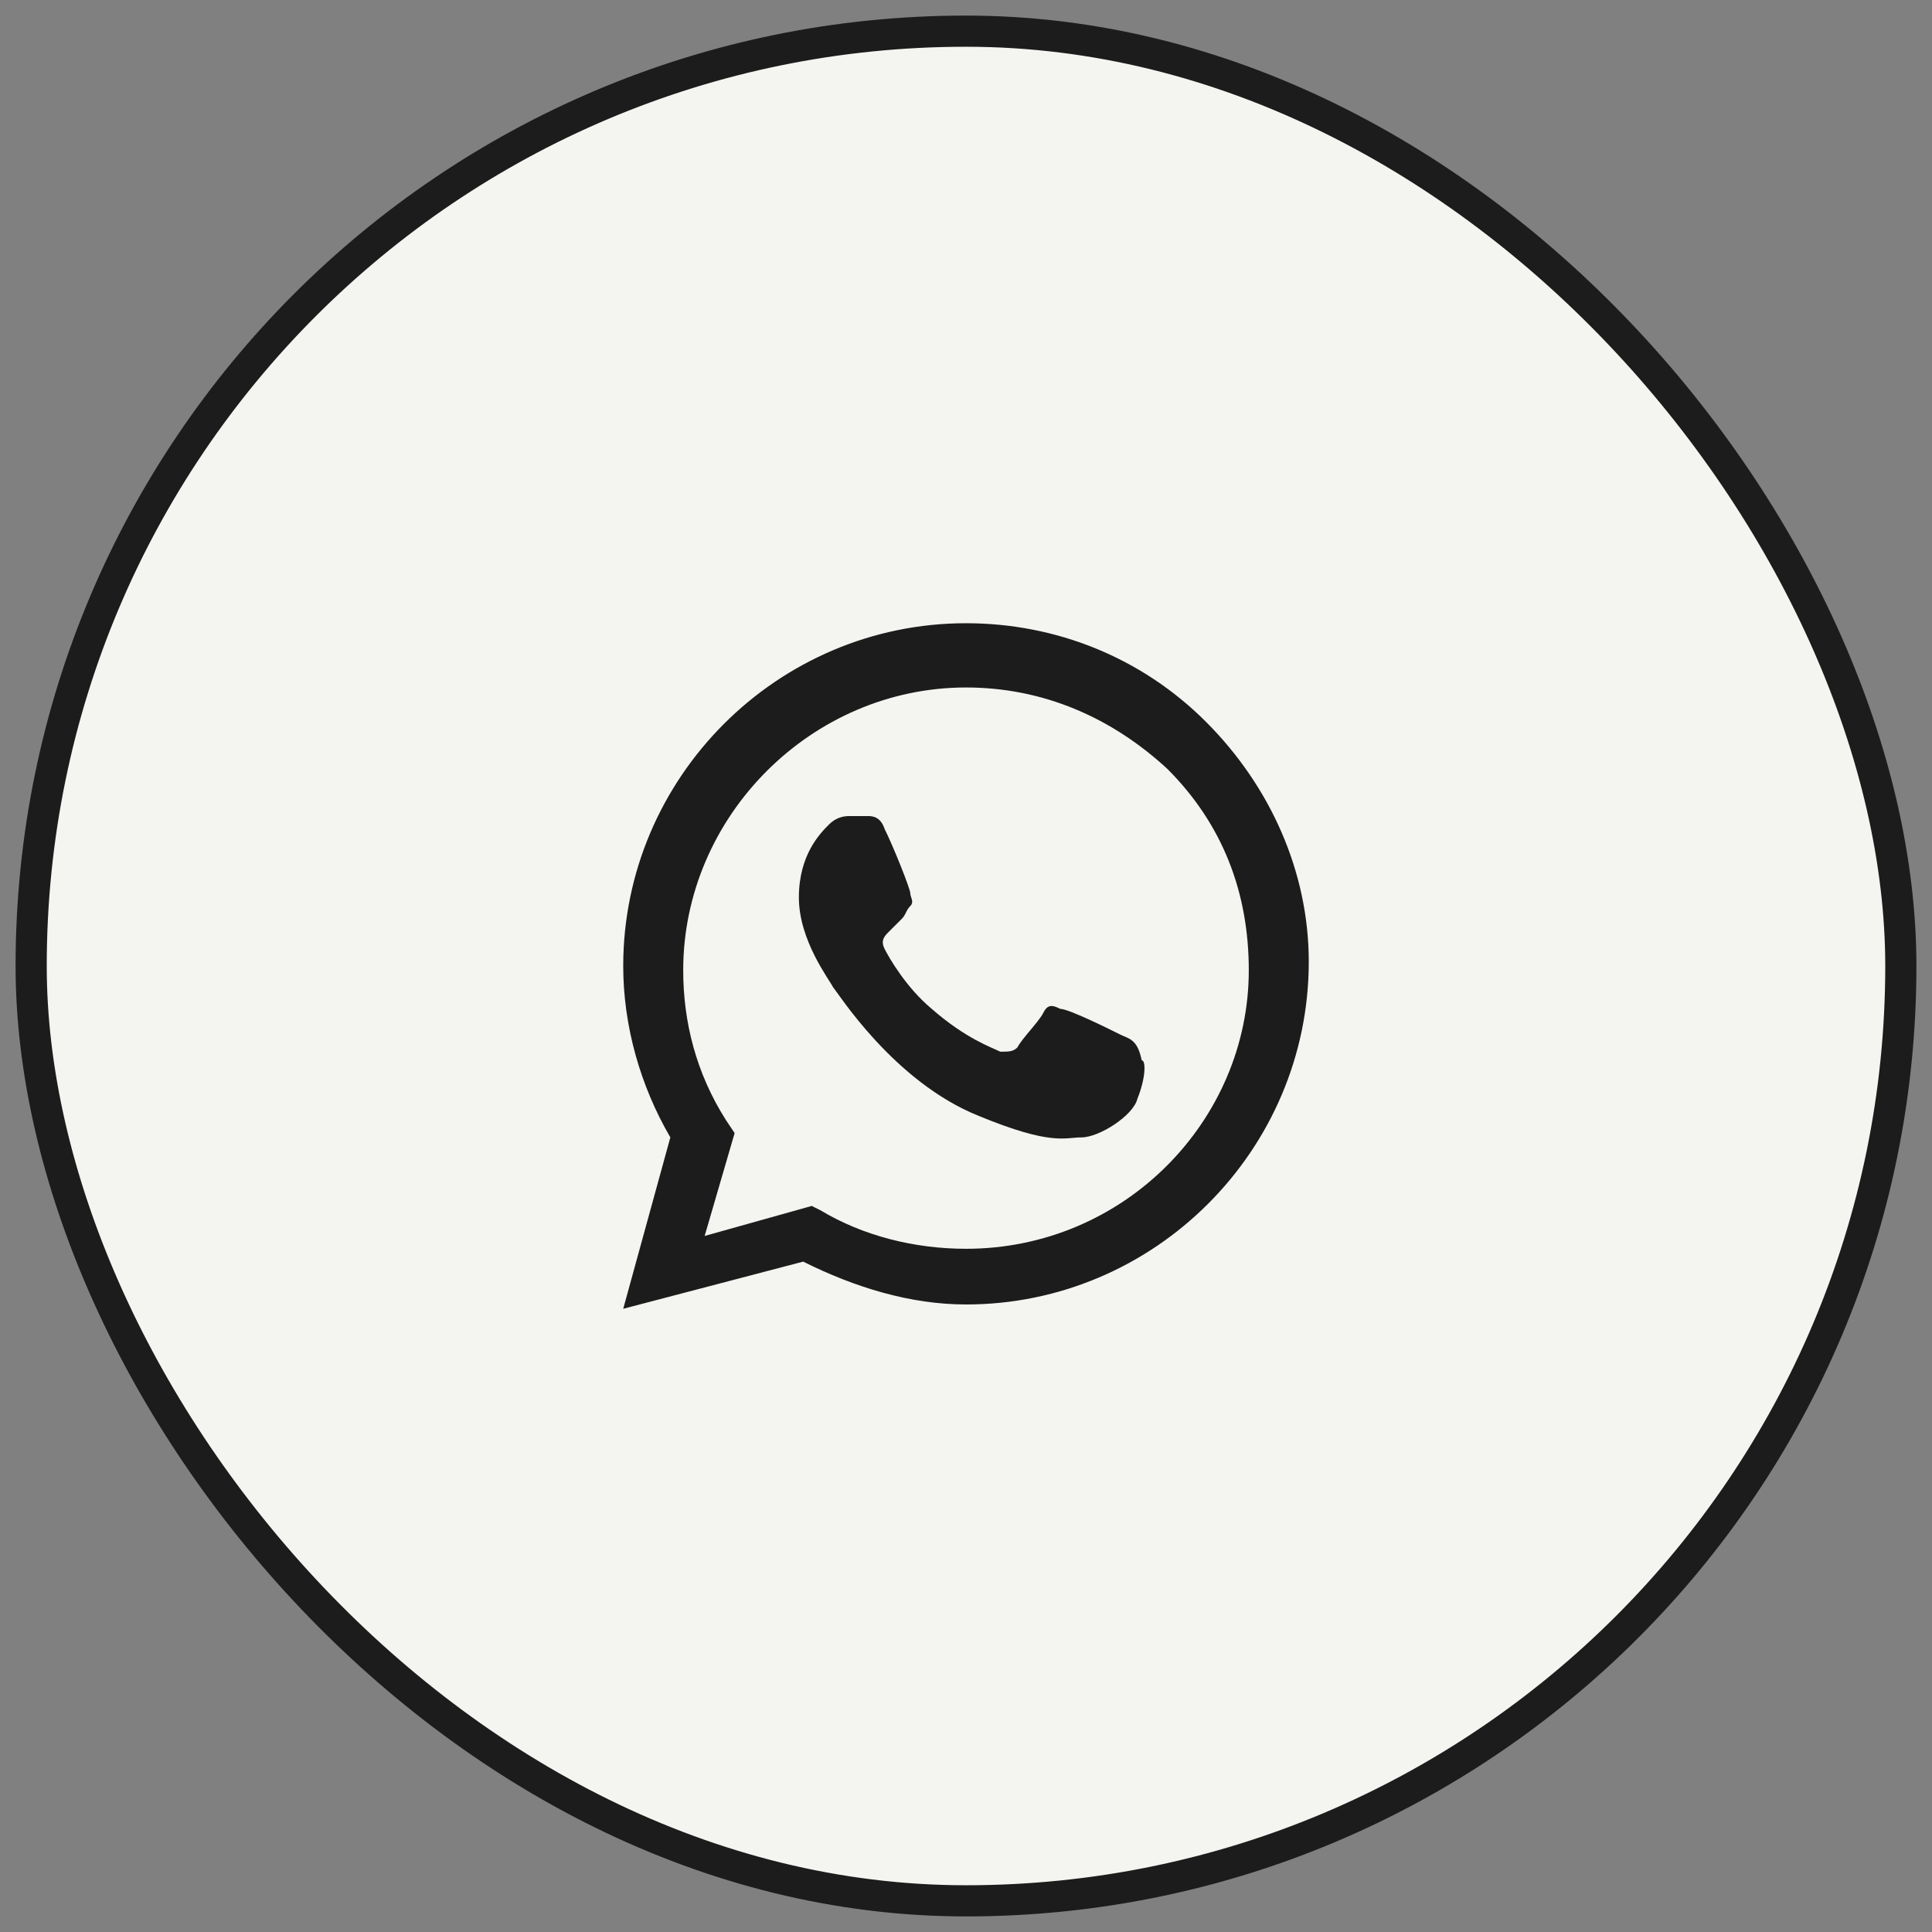 <?xml version="1.0" encoding="UTF-8"?> <svg xmlns="http://www.w3.org/2000/svg" width="62" height="62" viewBox="0 0 62 62" fill="none"><rect x="0" y="0" width="62" height="62" fill="#808080" stroke="none"/> <rect x="1" y="1" width="60" height="60" rx="30" fill="#F4F5F1"></rect> <path fill-rule="evenodd" clip-rule="evenodd" d="M38.7 23.163C36.638 21.1 33.888 20 31 20C24.95 20 20 24.95 20 31C20 32.925 20.55 34.85 21.512 36.5L20 42L25.775 40.487C27.425 41.312 29.212 41.862 31 41.862C37.05 41.862 42 36.913 42 30.863C42 27.975 40.763 25.225 38.7 23.163ZM31 40.075C29.35 40.075 27.7 39.663 26.325 38.837L26.05 38.7L22.613 39.663L23.575 36.362L23.3 35.95C22.337 34.438 21.925 32.788 21.925 31.137C21.925 26.188 26.05 22.062 31 22.062C33.475 22.062 35.675 23.025 37.462 24.675C39.25 26.462 40.075 28.663 40.075 31.137C40.075 35.95 36.087 40.075 31 40.075ZM35.95 33.2C35.675 33.062 34.3 32.375 34.025 32.375C33.75 32.237 33.612 32.237 33.475 32.513C33.337 32.788 32.788 33.337 32.65 33.612C32.513 33.75 32.375 33.75 32.1 33.75C31.825 33.612 31 33.337 29.9 32.375C29.075 31.688 28.525 30.725 28.387 30.45C28.25 30.175 28.387 30.038 28.525 29.9C28.663 29.762 28.8 29.625 28.938 29.488C29.075 29.35 29.075 29.212 29.212 29.075C29.35 28.938 29.212 28.8 29.212 28.663C29.212 28.525 28.663 27.15 28.387 26.6C28.25 26.188 27.975 26.188 27.837 26.188C27.7 26.188 27.562 26.188 27.288 26.188C27.15 26.188 26.875 26.188 26.6 26.462C26.325 26.738 25.637 27.425 25.637 28.8C25.637 30.175 26.6 31.413 26.738 31.688C26.875 31.825 28.663 34.712 31.413 35.812C33.75 36.775 34.163 36.5 34.712 36.5C35.263 36.5 36.362 35.812 36.5 35.263C36.775 34.575 36.775 34.025 36.638 34.025C36.5 33.337 36.225 33.337 35.95 33.2Z" fill="#1D1C1C"></path> <rect x="1" y="1" width="60" height="60" rx="30" stroke="#1D1C1C"></rect> </svg> 